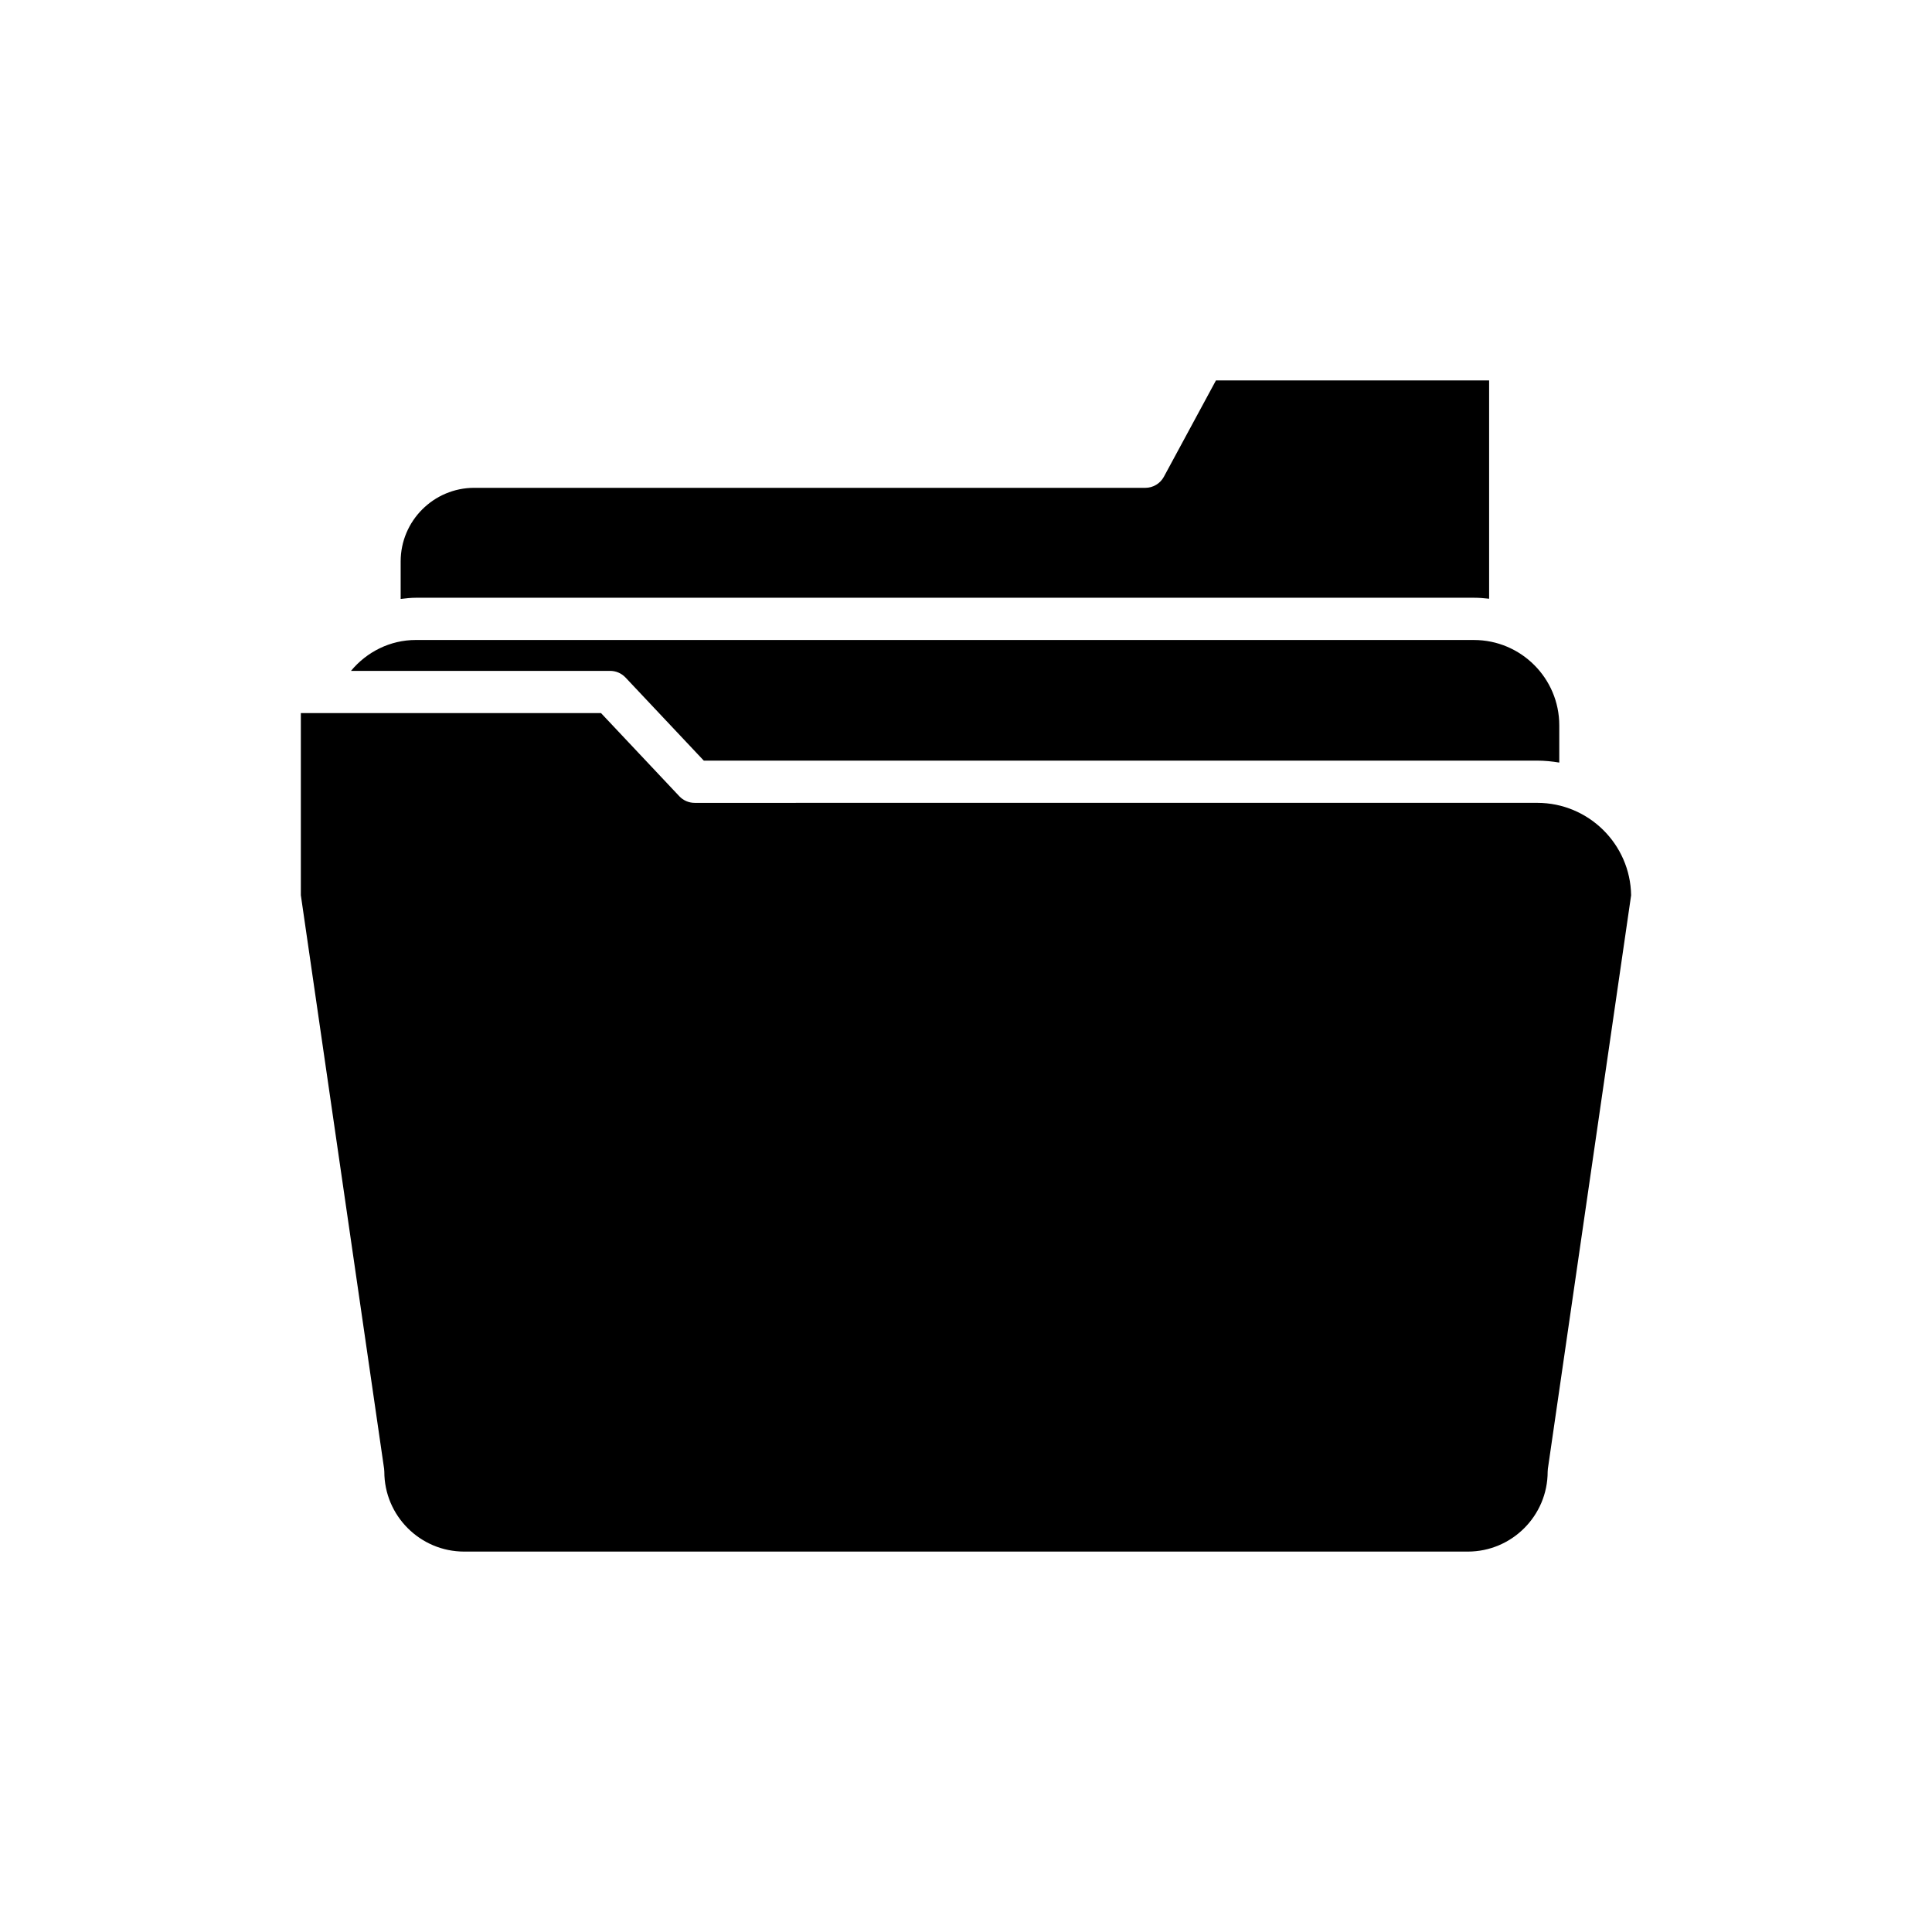 <?xml version="1.0" encoding="UTF-8"?>
<!-- Uploaded to: ICON Repo, www.svgrepo.com, Generator: ICON Repo Mixer Tools -->
<svg fill="#000000" width="800px" height="800px" version="1.1" viewBox="144 144 512 512" xmlns="http://www.w3.org/2000/svg">
 <g>
  <path d="m534.61 302.41c1.363 0 2.703 0.105 4.023 0.262v-57.859h-72.391l-13.801 25.531c-0.977 1.809-2.871 2.938-4.926 2.938l-177.83-0.004c-10.754 0-19.504 8.75-19.504 19.504v9.949c1.328-0.16 2.66-0.32 4.023-0.32z"/>
  <path d="m309.77 323.55 20.742 22.023h220.88c1.988 0 3.926 0.203 5.832 0.516v-9.863c0-12.473-10.148-22.621-22.621-22.621l-280.41-0.004c-6.777 0-12.98 3.129-17.18 8.188h68.676c1.547 0 3.023 0.637 4.078 1.762z"/>
  <path d="m245.85 534.02c0 11.672 9.496 21.168 21.168 21.168h265.96c11.672 0 21.168-9.496 21.168-21.168 0-0.27 0.02-0.539 0.059-0.805l22.059-151.96c-0.203-13.539-11.285-24.492-24.871-24.492l-223.3 0.004c-1.543 0-3.019-0.637-4.074-1.762l-20.738-22.023h-79.555v48.25l22.062 151.98c0.039 0.266 0.059 0.535 0.059 0.805z"/>
 </g>
</svg>